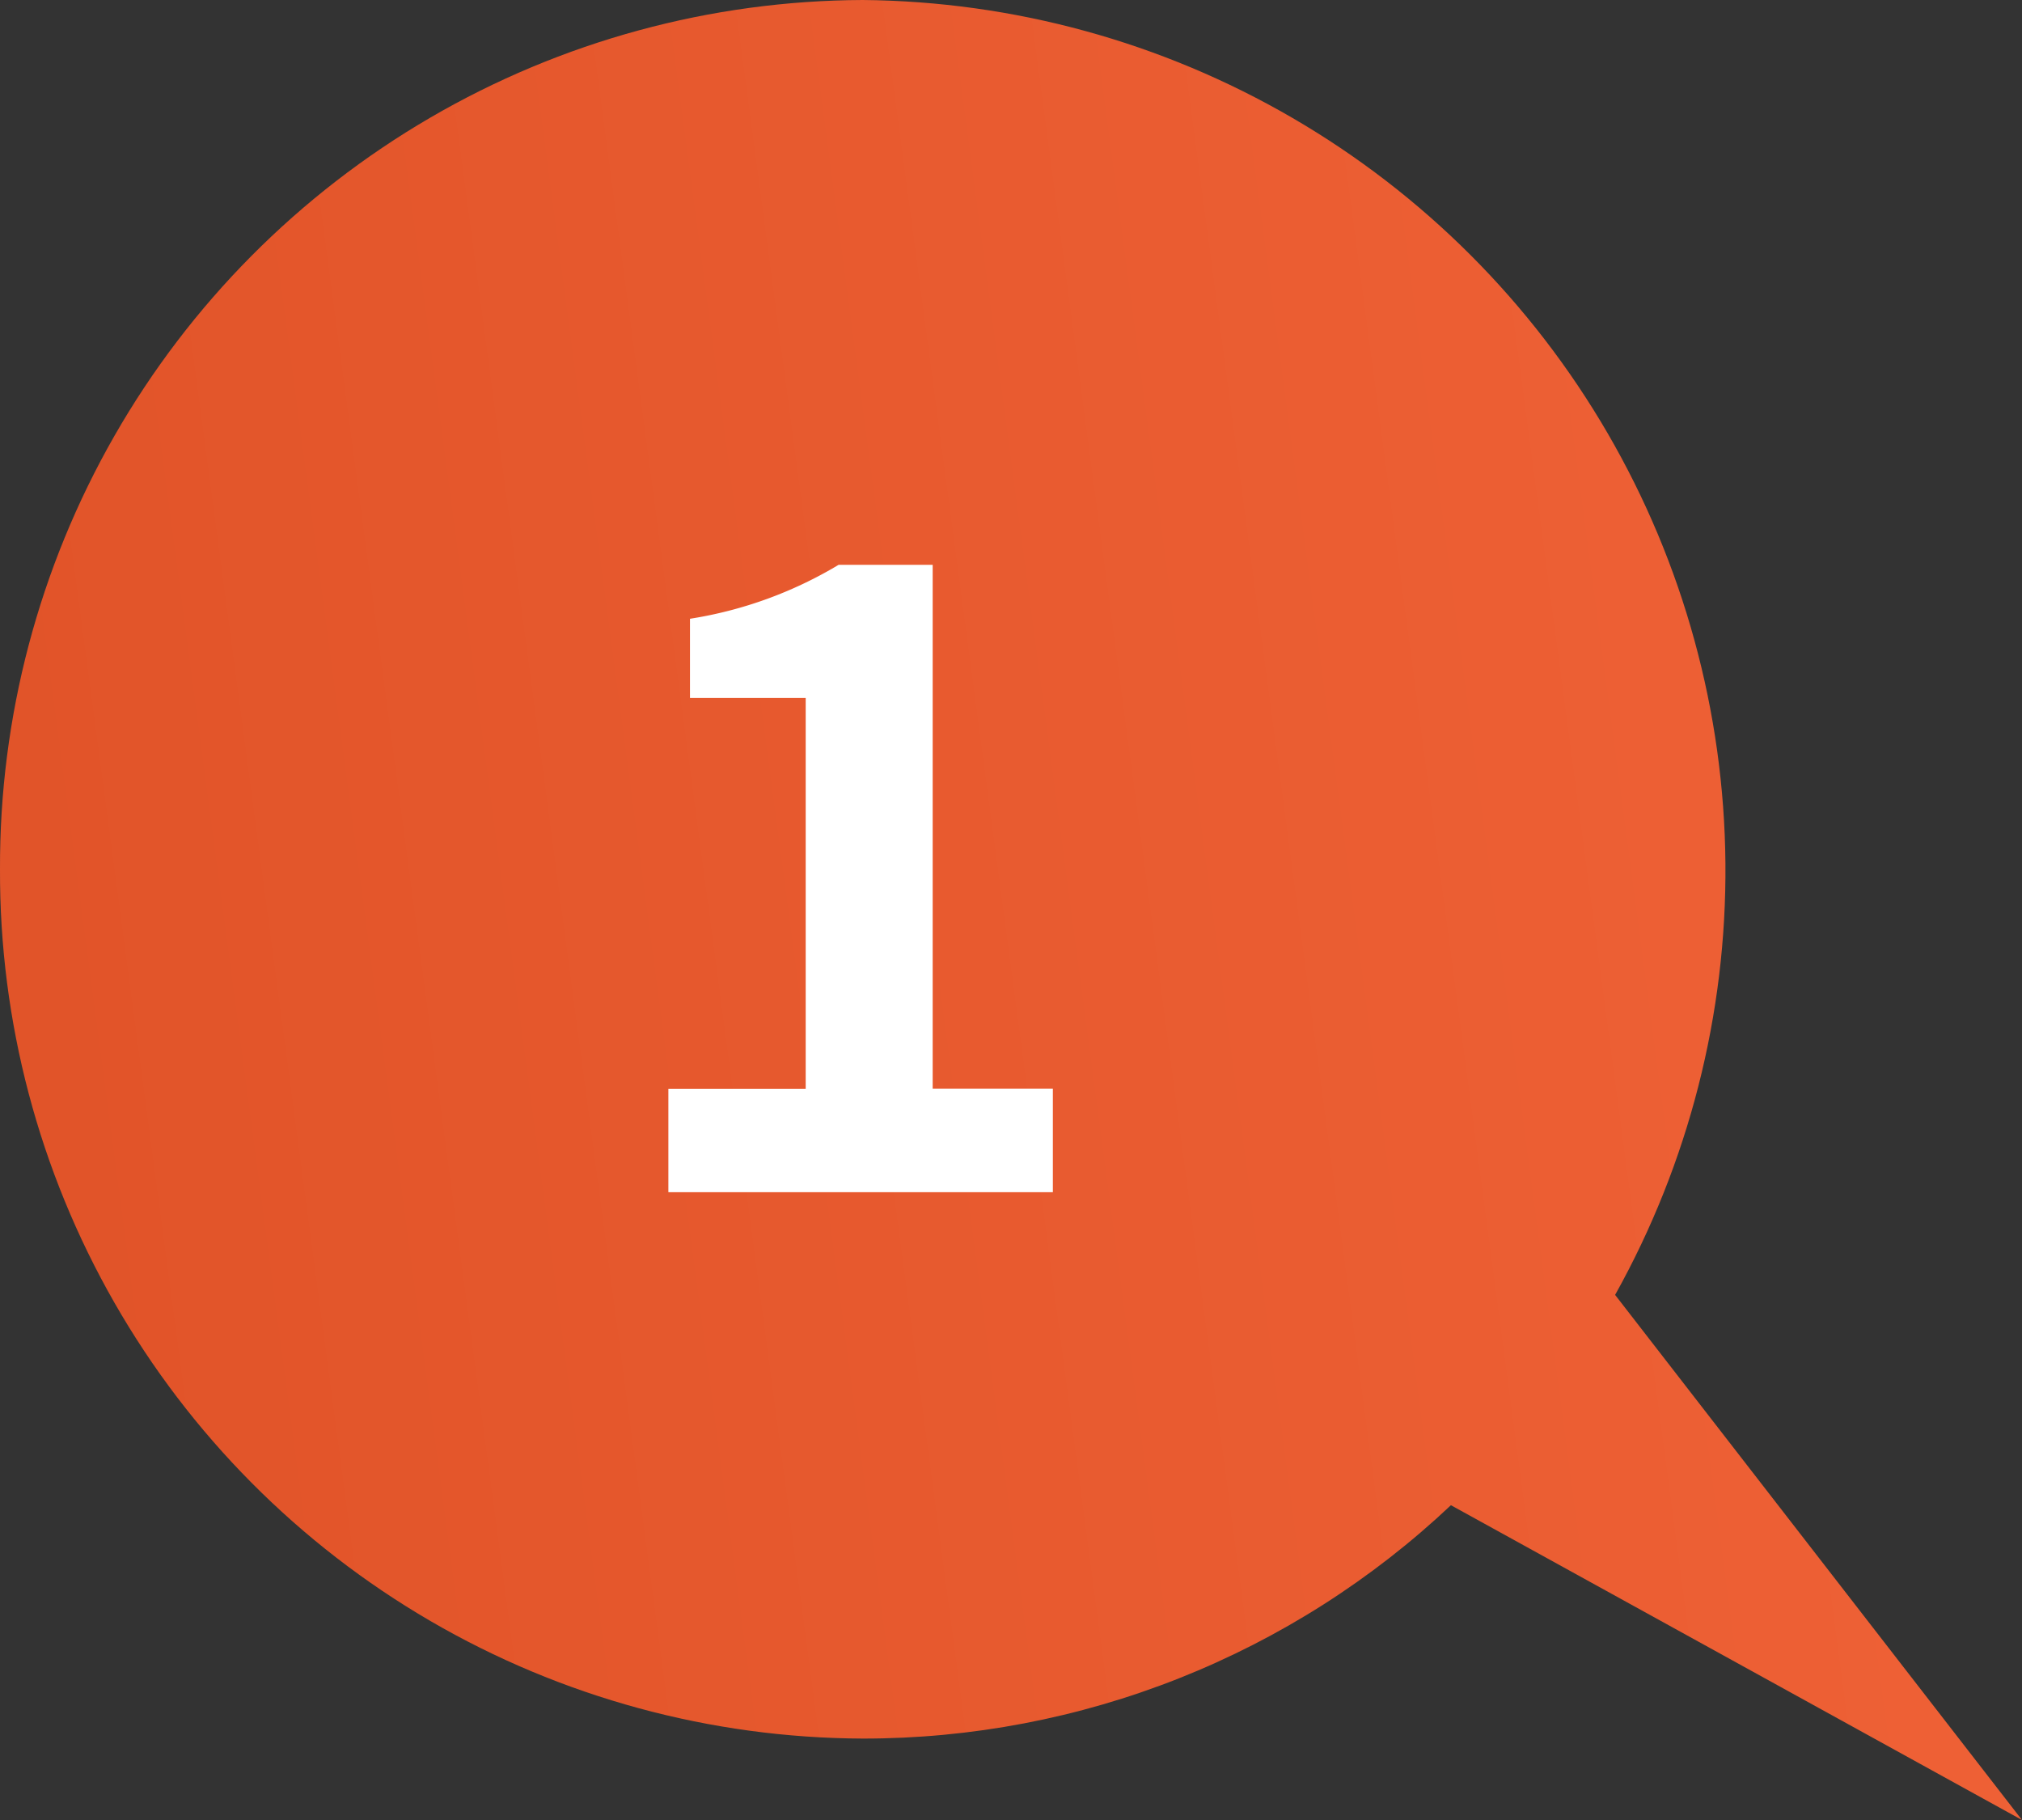 <svg xmlns="http://www.w3.org/2000/svg" xmlns:xlink="http://www.w3.org/1999/xlink" width="60" height="54" viewBox="0 0 60 54">
  <rect x="0" y="0" width="60" height="54" fill="#333333" stroke="none"/>
  <defs>
    <clipPath id="clip-path">
      <path id="Path_924446" data-name="Path 924446" d="M0,90.6a25.7,25.7,0,0,0,25.6,25.792,25.4,25.4,0,0,0,17.454-6.924L60,118.808l-12.074-15.58A25.833,25.833,0,0,0,25.6,64.808,25.7,25.7,0,0,0,0,90.6" transform="translate(0 -64.808)" fill="none"/>
    </clipPath>
    <linearGradient id="linear-gradient" x2="1" y2="1" gradientUnits="objectBoundingBox">
      <stop offset="0" stop-color="#db4e23"/>
      <stop offset="1" stop-color="#f4663b"/>
    </linearGradient>
  </defs>
  <g id="Group_44213" data-name="Group 44213" transform="translate(0 -64.808)">
    <g id="Group_44032" data-name="Group 44032" transform="translate(0 64.808)" clip-path="url(#clip-path)">
      <rect id="Rectangle_102039" data-name="Rectangle 102039" width="71.741" height="77.069" transform="translate(-24.395 34.679) rotate(-50)" fill="url(#linear-gradient)"/>
      <path id="Path_926871" data-name="Path 926871" d="M24.791,104.214H36.2v-3.073H32.634V85.6H29.841a12.25,12.25,0,0,1-4.409,1.6v2.35h3.434v11.595H24.791Z" transform="translate(-4.958 -68.841)" fill="#fff"/>
    </g>
  </g>
</svg>
